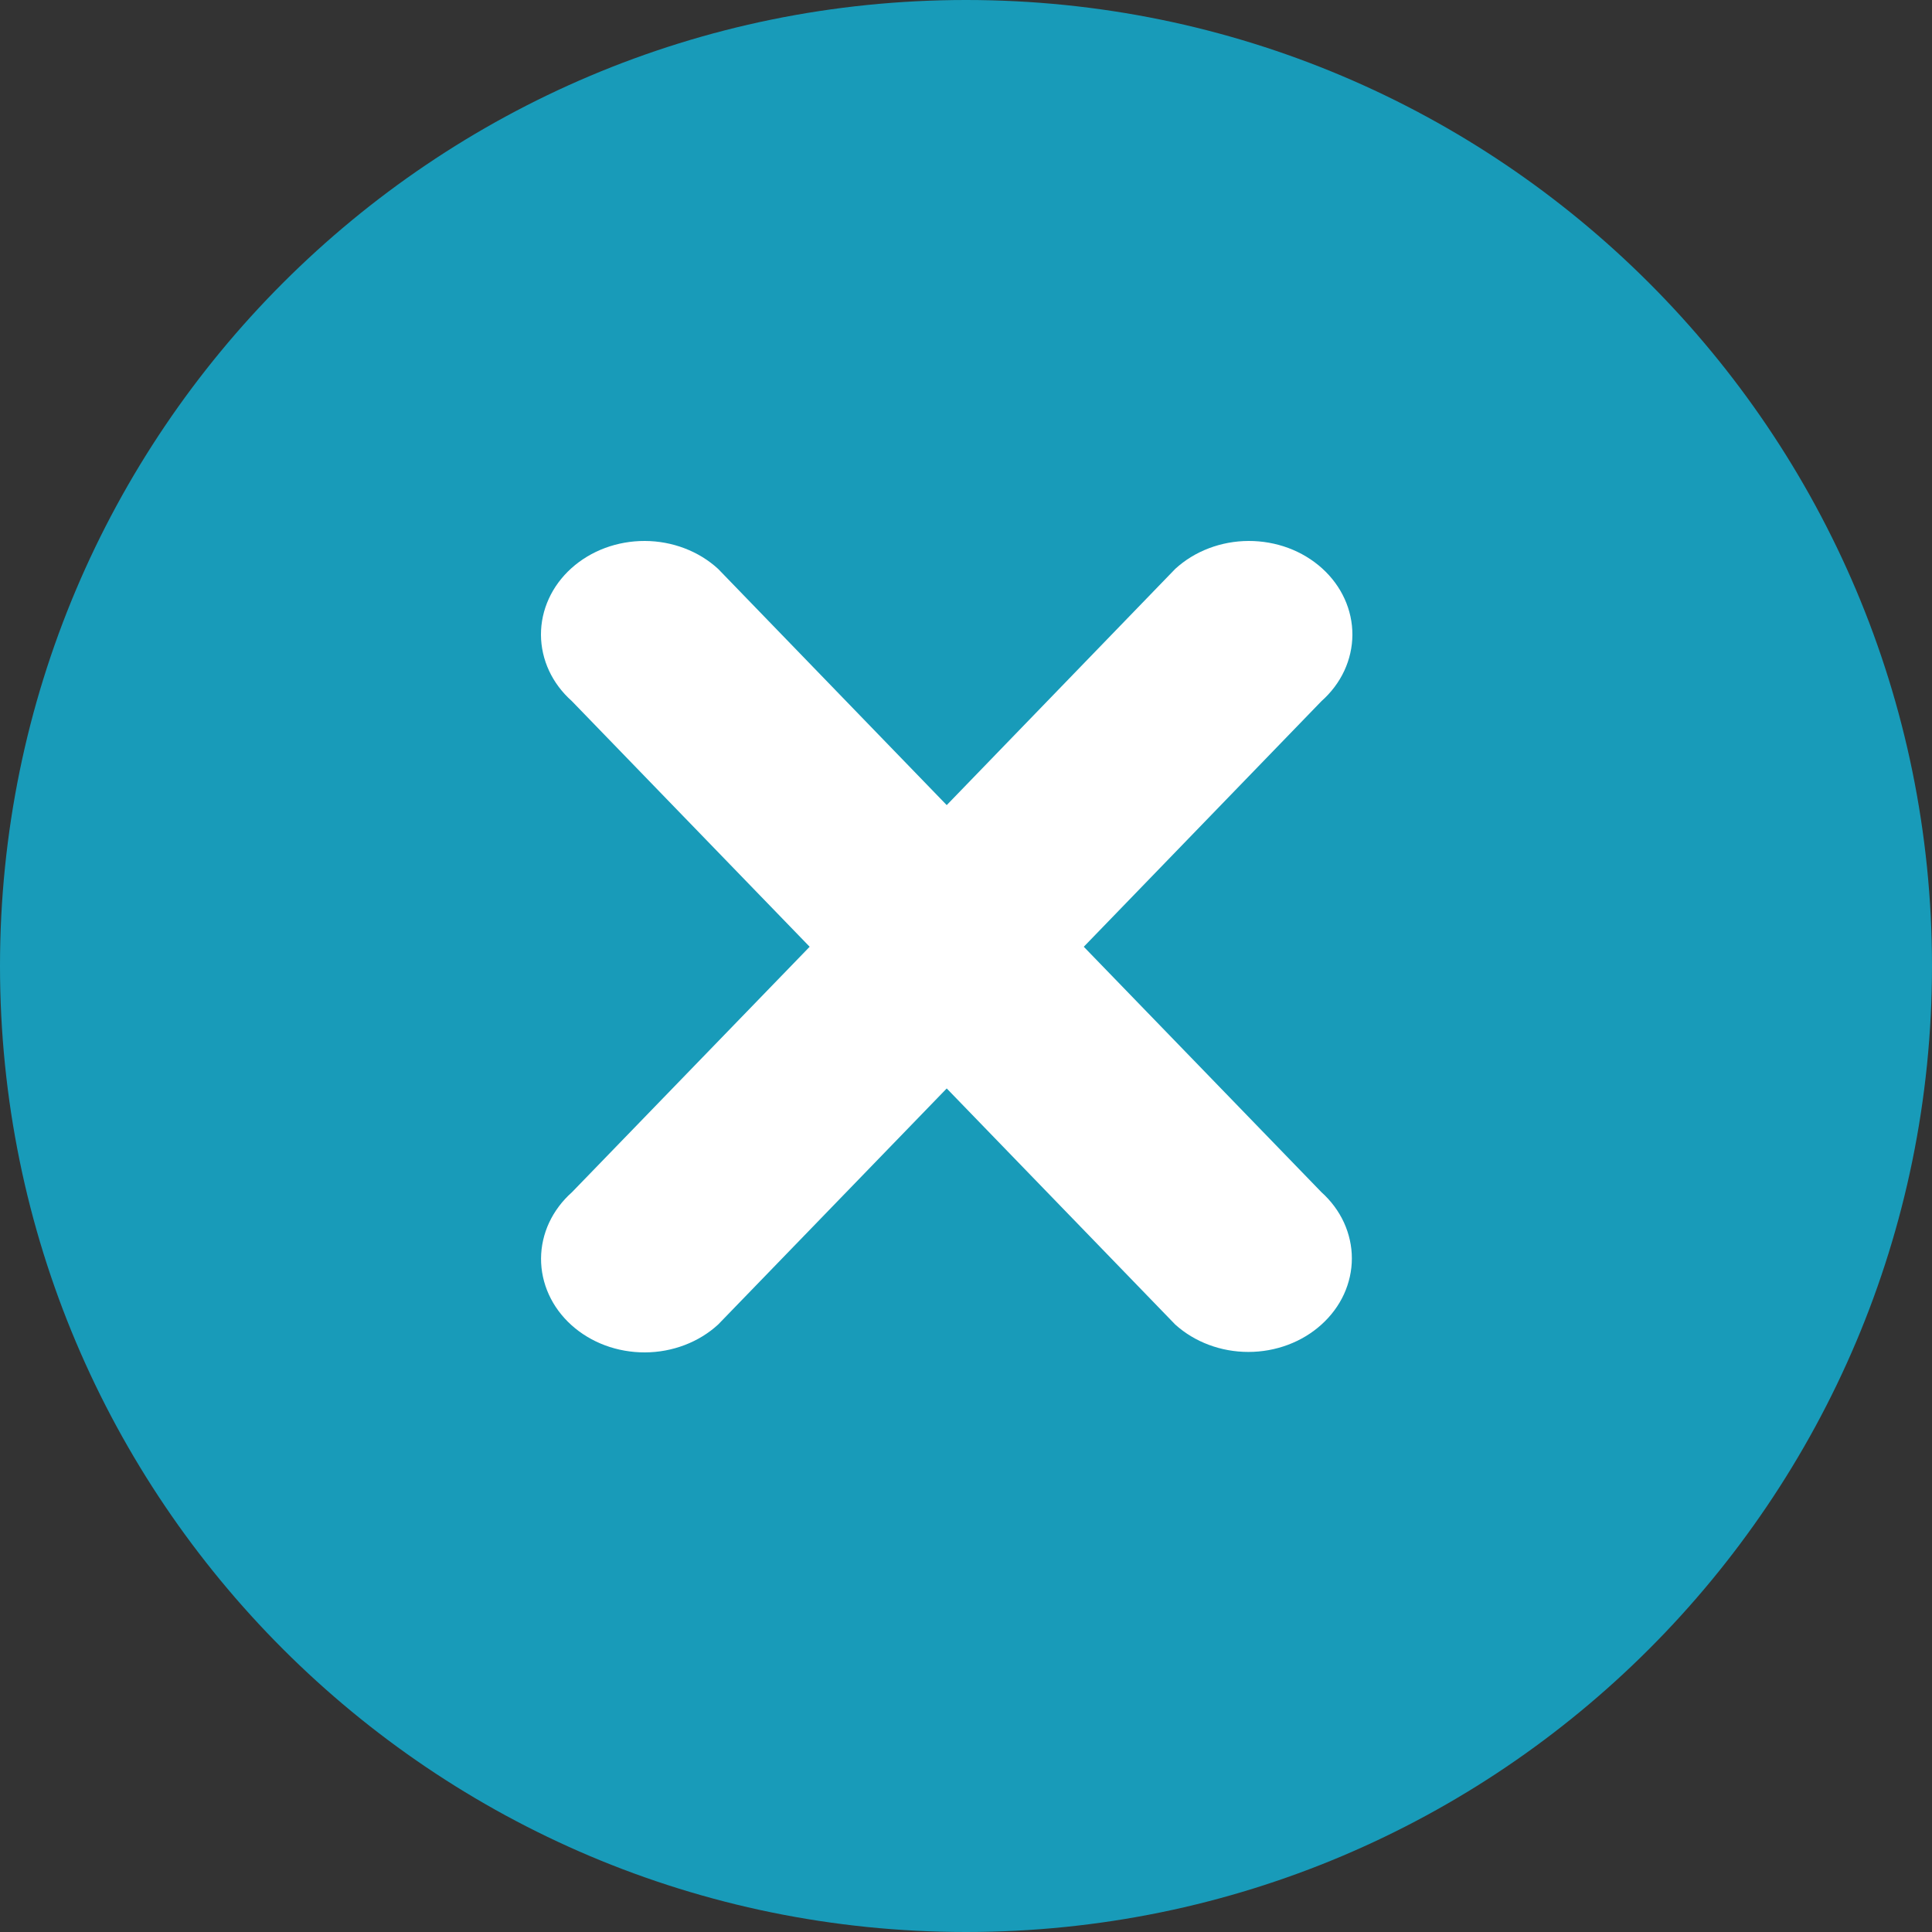 <svg width="50" height="50" viewBox="0 0 50 50" fill="none" xmlns="http://www.w3.org/2000/svg">
<rect x="0" y="0" width="50" height="50" fill="#333333" stroke="none"/>
<path d="M25 50C38.807 50 50 38.807 50 25C50 11.193 38.807 0 25 0C11.193 0 0 11.193 0 25C0 38.807 11.193 50 25 50Z" fill="#189BB9"/>
<path d="M34.2 34.279C33.699 34.733 33.018 34.988 32.308 34.988C31.598 34.988 30.917 34.733 30.415 34.279L24.501 28.169L18.587 34.277C18.34 34.505 18.044 34.686 17.719 34.81C17.393 34.934 17.043 34.999 16.69 35C16.337 35.001 15.986 34.939 15.66 34.818C15.333 34.696 15.036 34.517 14.786 34.291C14.536 34.065 14.338 33.797 14.204 33.502C14.069 33.206 14.001 32.889 14.002 32.57C14.004 32.251 14.075 31.934 14.212 31.64C14.35 31.346 14.55 31.079 14.802 30.855L20.954 24.502L14.8 18.145C14.548 17.921 14.347 17.654 14.21 17.36C14.073 17.066 14.002 16.749 14 16.43C13.999 16.11 14.067 15.794 14.202 15.498C14.336 15.203 14.534 14.935 14.784 14.709C15.034 14.483 15.331 14.304 15.658 14.182C15.984 14.061 16.334 13.999 16.688 14C17.041 14.001 17.391 14.066 17.716 14.19C18.042 14.314 18.337 14.495 18.585 14.723L24.501 20.836L30.415 14.723C30.663 14.495 30.958 14.314 31.284 14.19C31.609 14.066 31.959 14.001 32.312 14C32.666 13.999 33.016 14.061 33.343 14.182C33.669 14.304 33.966 14.483 34.216 14.709C34.466 14.935 34.664 15.203 34.798 15.498C34.933 15.794 35.001 16.11 35 16.43C34.998 16.749 34.927 17.066 34.79 17.36C34.653 17.654 34.452 17.921 34.2 18.145L28.048 24.502L34.2 30.855C34.449 31.079 34.647 31.346 34.782 31.64C34.916 31.934 34.986 32.249 34.986 32.567C34.986 32.885 34.916 33.2 34.782 33.494C34.647 33.788 34.449 34.054 34.2 34.279Z" fill="white"/>
</svg>

